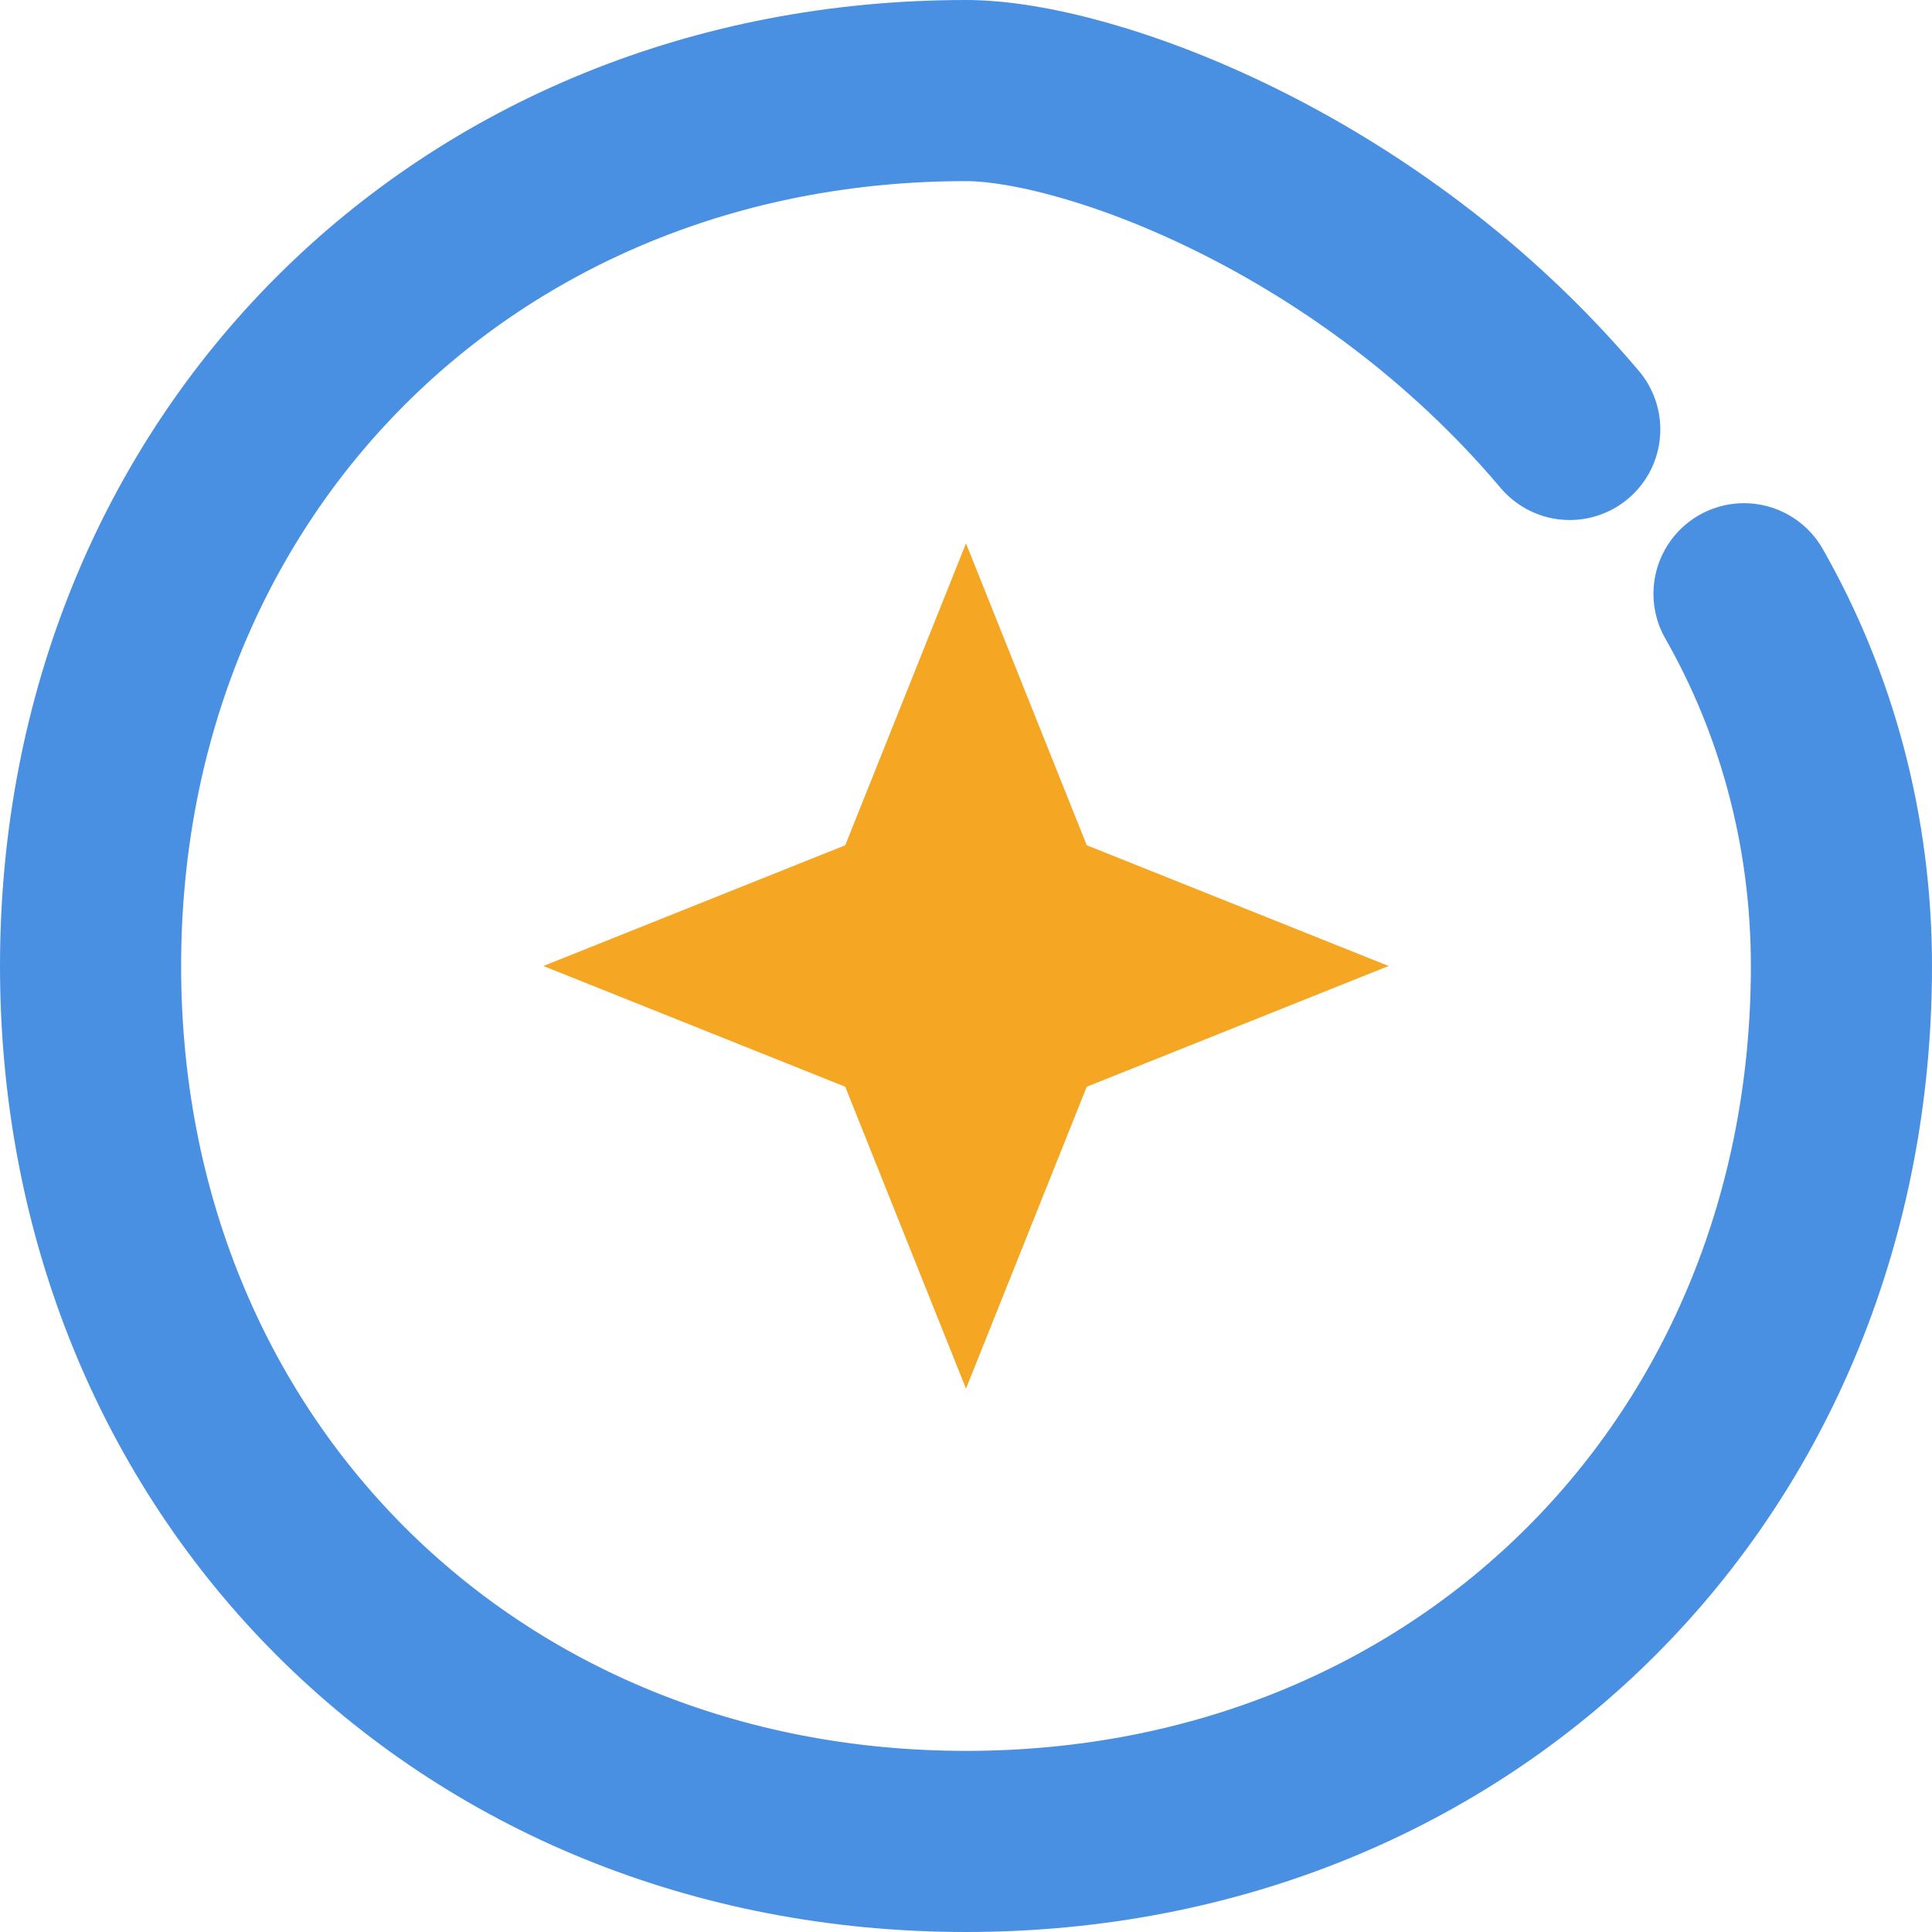 <svg width="64" height="64" viewBox="0 0 64 64" fill="none" xmlns="http://www.w3.org/2000/svg">
  <path d="M52 14.226C45.333 6.325 36 3 32 3C15.431 3 3 15.431 3 32C3 48.569 15.431 61 32 61C48.569 61 61 48.569 61 32C61 27.522 59.842 23.295 57.773 19.669" stroke="#4A90E2" stroke-width="6" stroke-linecap="round"/>
  
  <path d="M32 18L36 28L46 32L36 36L32 46L28 36L18 32L28 28L32 18Z" fill="#F5A623"/>
</svg>
